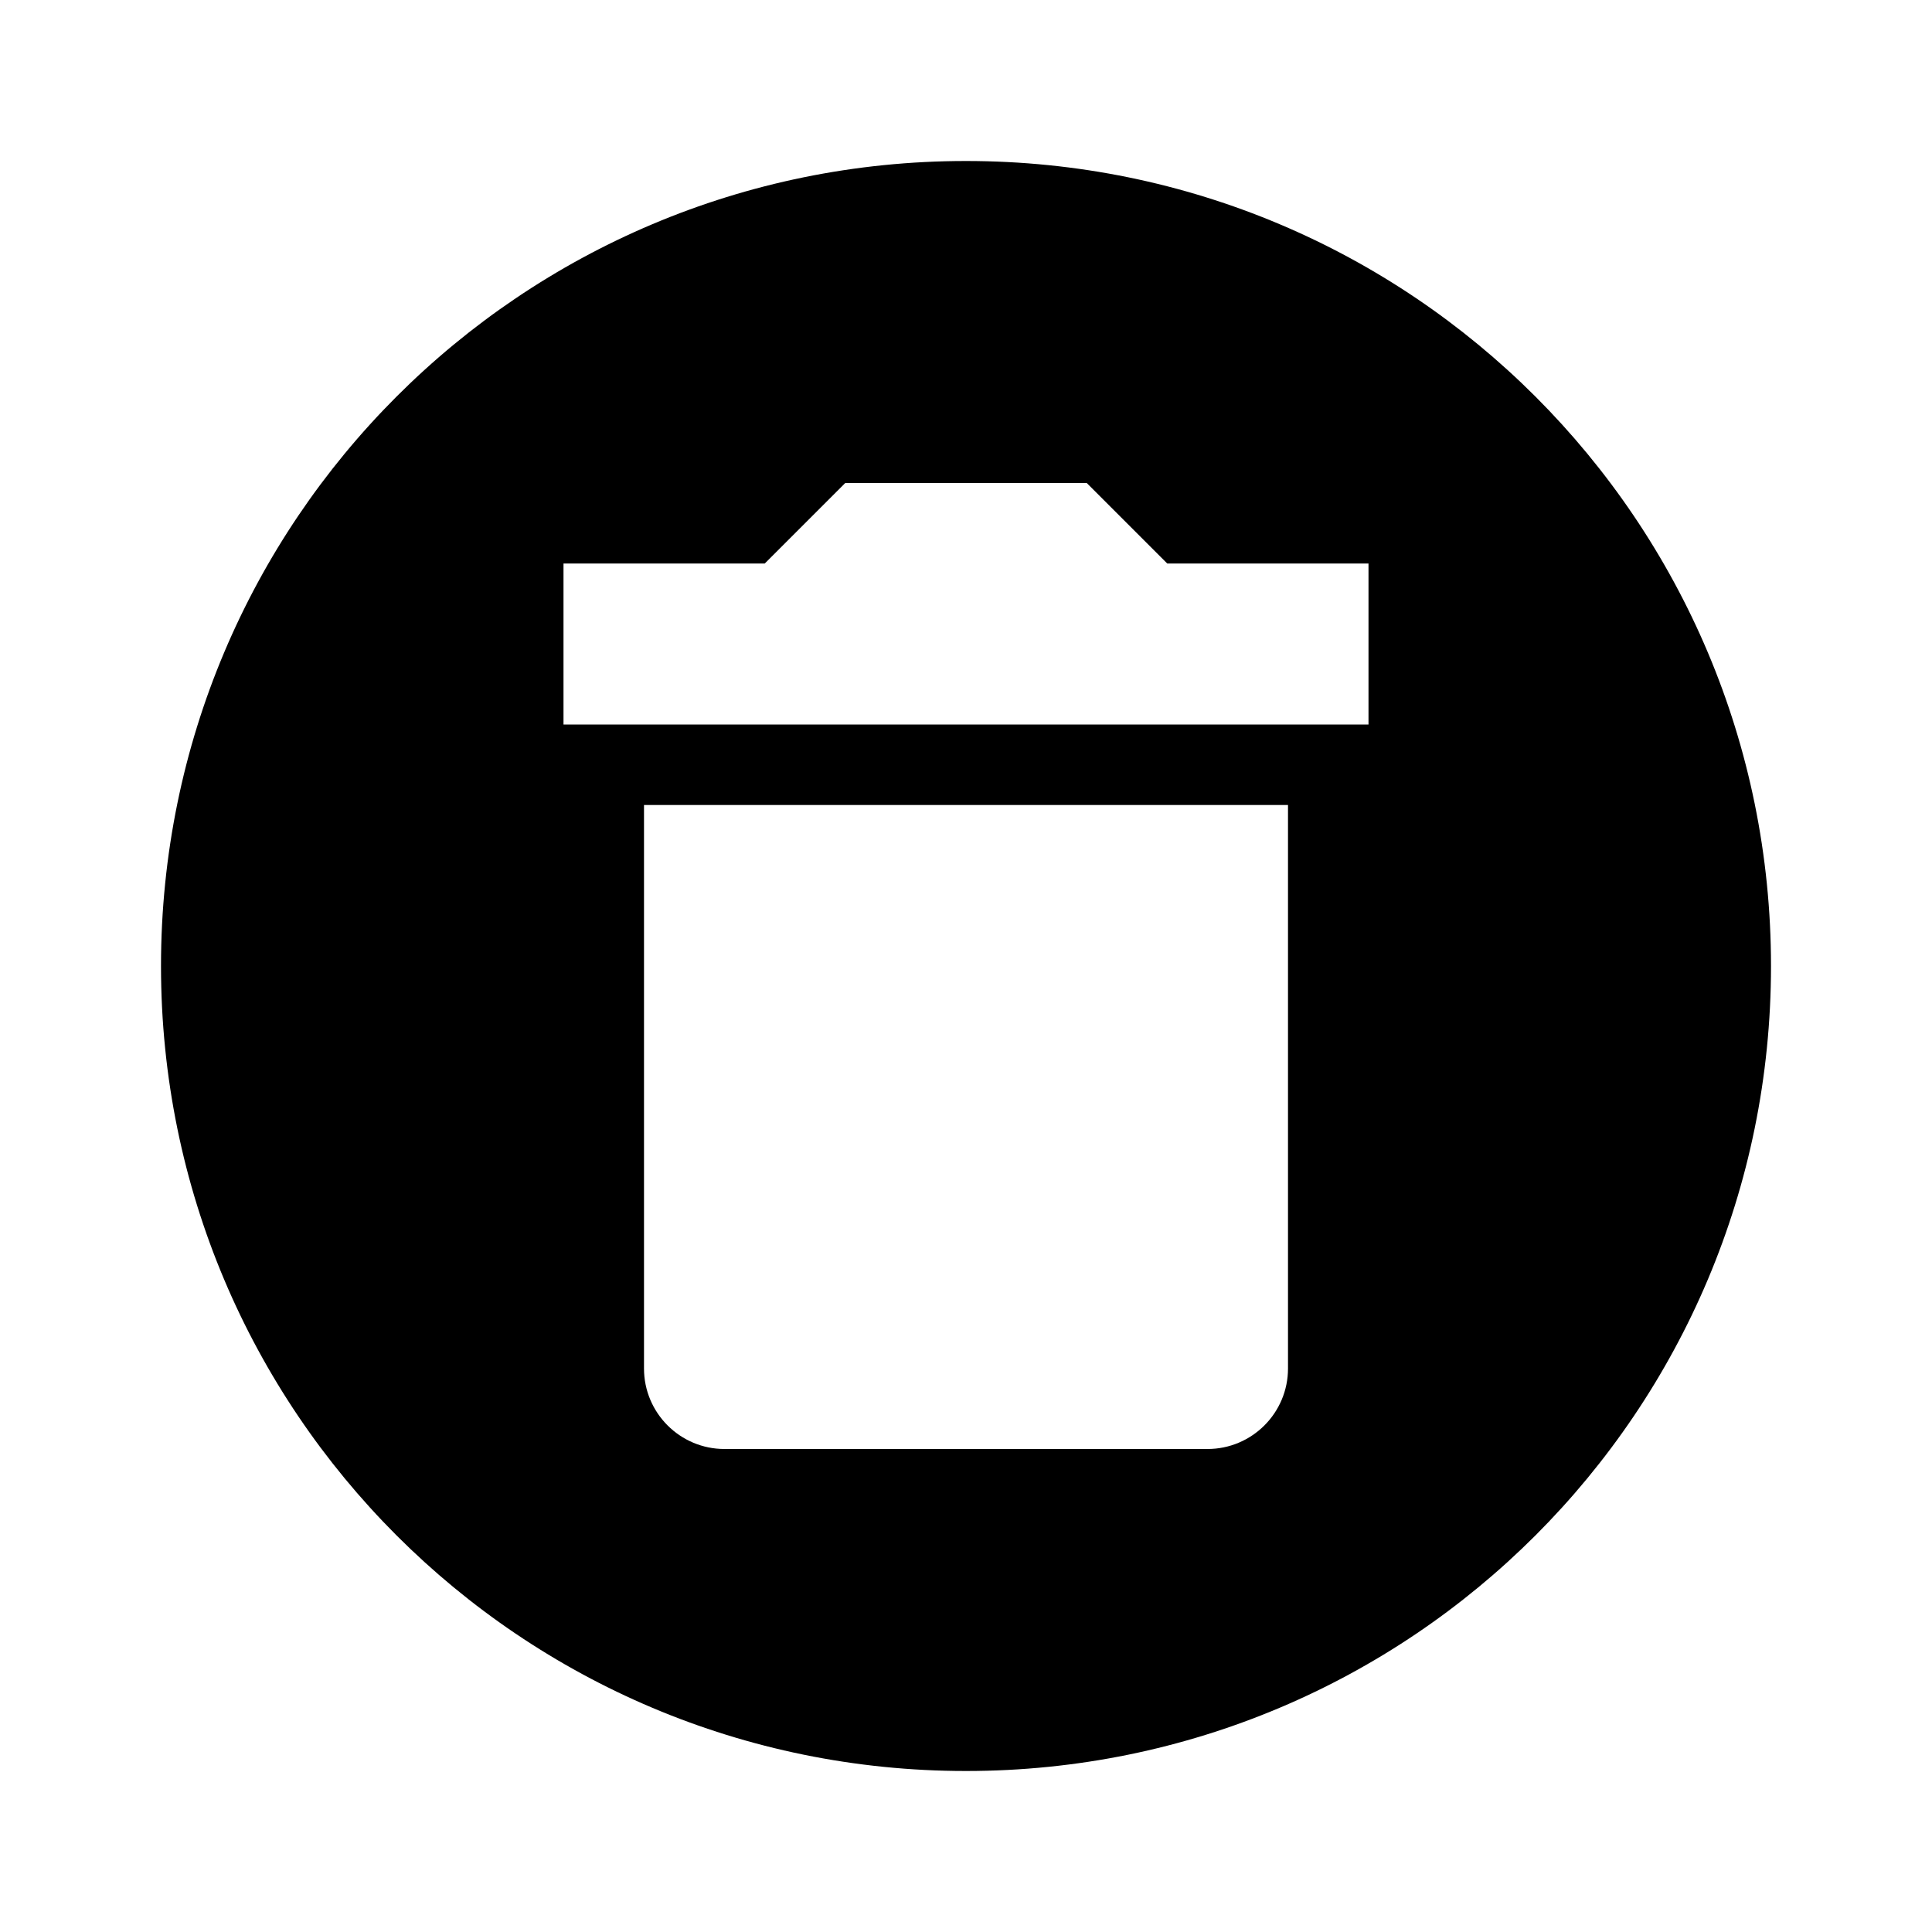 ﻿<?xml version="1.0" encoding="utf-8"?>
<!DOCTYPE svg PUBLIC "-//W3C//DTD SVG 1.1//EN" "http://www.w3.org/Graphics/SVG/1.1/DTD/svg11.dtd">
<svg xmlns="http://www.w3.org/2000/svg" xmlns:xlink="http://www.w3.org/1999/xlink" version="1.1" baseProfile="full" width="24" height="24" viewBox="0 0 24.00 24.00" enable-background="new 0 0 24.00 24.00" xml:space="preserve">
	<path fill="#000000" fill-opacity="1" stroke-width="0.2" stroke-linejoin="round" d="M 12,2C 17.53,2 22,6.47 22,12C 22,17.53 17.53,22 12,22C 6.47,22 2,17.53 2,12C 2,6.47 6.47,2 12,2 Z M 17,7L 14.5,7L 13.5,6L 10.5,6L 9.5,7L 7,7L 7,9L 17,9L 17,7 Z M 9,18L 15,18C 15.552,18 16,17.552 16,17L 16,10L 8,10L 8,17C 8,17.552 8.448,18 9,18 Z "/>
</svg>
